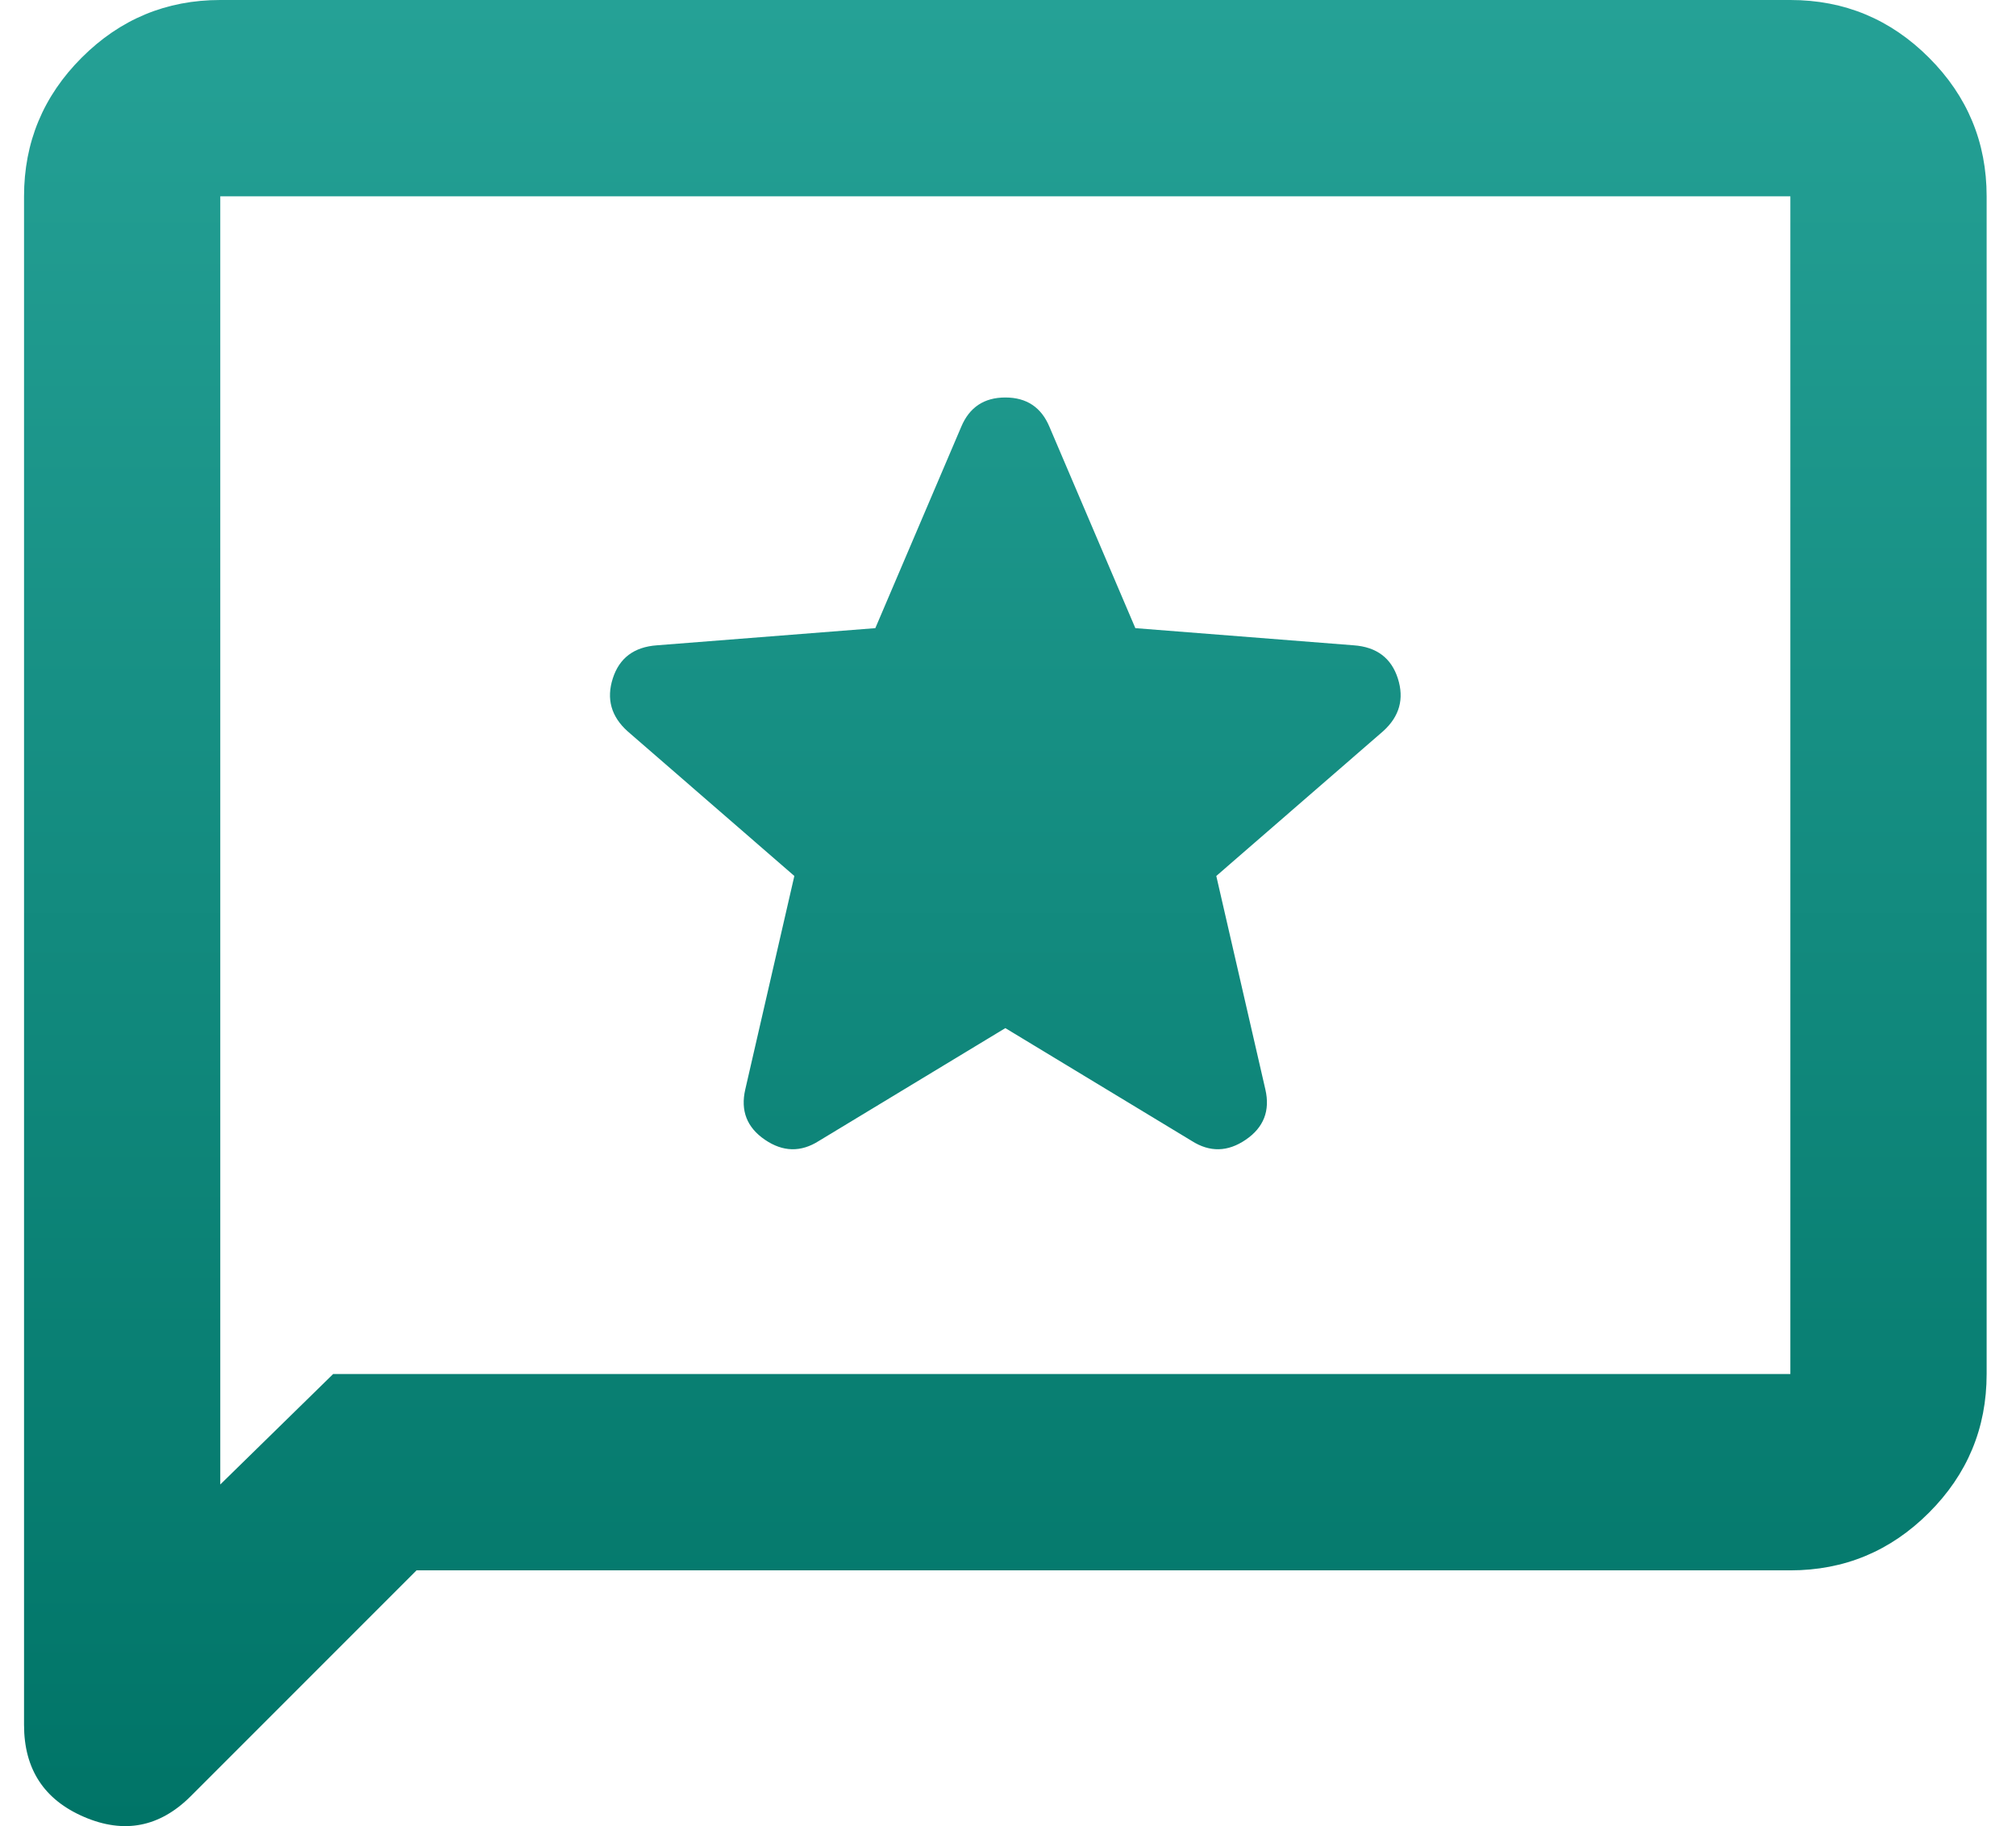 <svg xmlns="http://www.w3.org/2000/svg" width="53" height="48" viewBox="0 0 53 48" fill="none"><path d="M26.43 27.024L31.331 29.99C31.804 30.291 32.277 30.281 32.75 29.958C33.223 29.636 33.395 29.195 33.266 28.636L31.976 23.025L36.362 19.22C36.792 18.833 36.921 18.37 36.749 17.833C36.577 17.296 36.19 17.005 35.588 16.962L29.848 16.511L27.591 11.222C27.376 10.706 26.989 10.448 26.43 10.448C25.871 10.448 25.484 10.706 25.269 11.222L23.012 16.511L17.271 16.962C16.669 17.005 16.282 17.296 16.11 17.833C15.938 18.37 16.067 18.833 16.497 19.22L20.883 23.025L19.593 28.636C19.464 29.195 19.636 29.636 20.109 29.958C20.582 30.281 21.055 30.291 21.528 29.99L26.43 27.024ZM10.951 41.277L5.017 47.211C4.2 48.028 3.265 48.21 2.212 47.759C1.158 47.307 0.632 46.501 0.632 45.34V5.16C0.632 3.741 1.137 2.526 2.147 1.516C3.158 0.505 4.372 0 5.791 0H47.068C48.487 0 49.702 0.505 50.712 1.516C51.723 2.526 52.228 3.741 52.228 5.16V36.117C52.228 37.536 51.723 38.751 50.712 39.761C49.702 40.772 48.487 41.277 47.068 41.277H10.951ZM8.758 36.117H47.068V5.16H5.791V39.02L8.758 36.117Z" fill="url(#paint0_linear_1898_21770)"></path><defs><linearGradient id="paint0_linear_1898_21770" x1="26.43" y1="0" x2="26.43" y2="48" gradientUnits="userSpaceOnUse"><stop stop-color="#25A196"></stop><stop offset="1" stop-color="#007467"></stop></linearGradient></defs></svg>